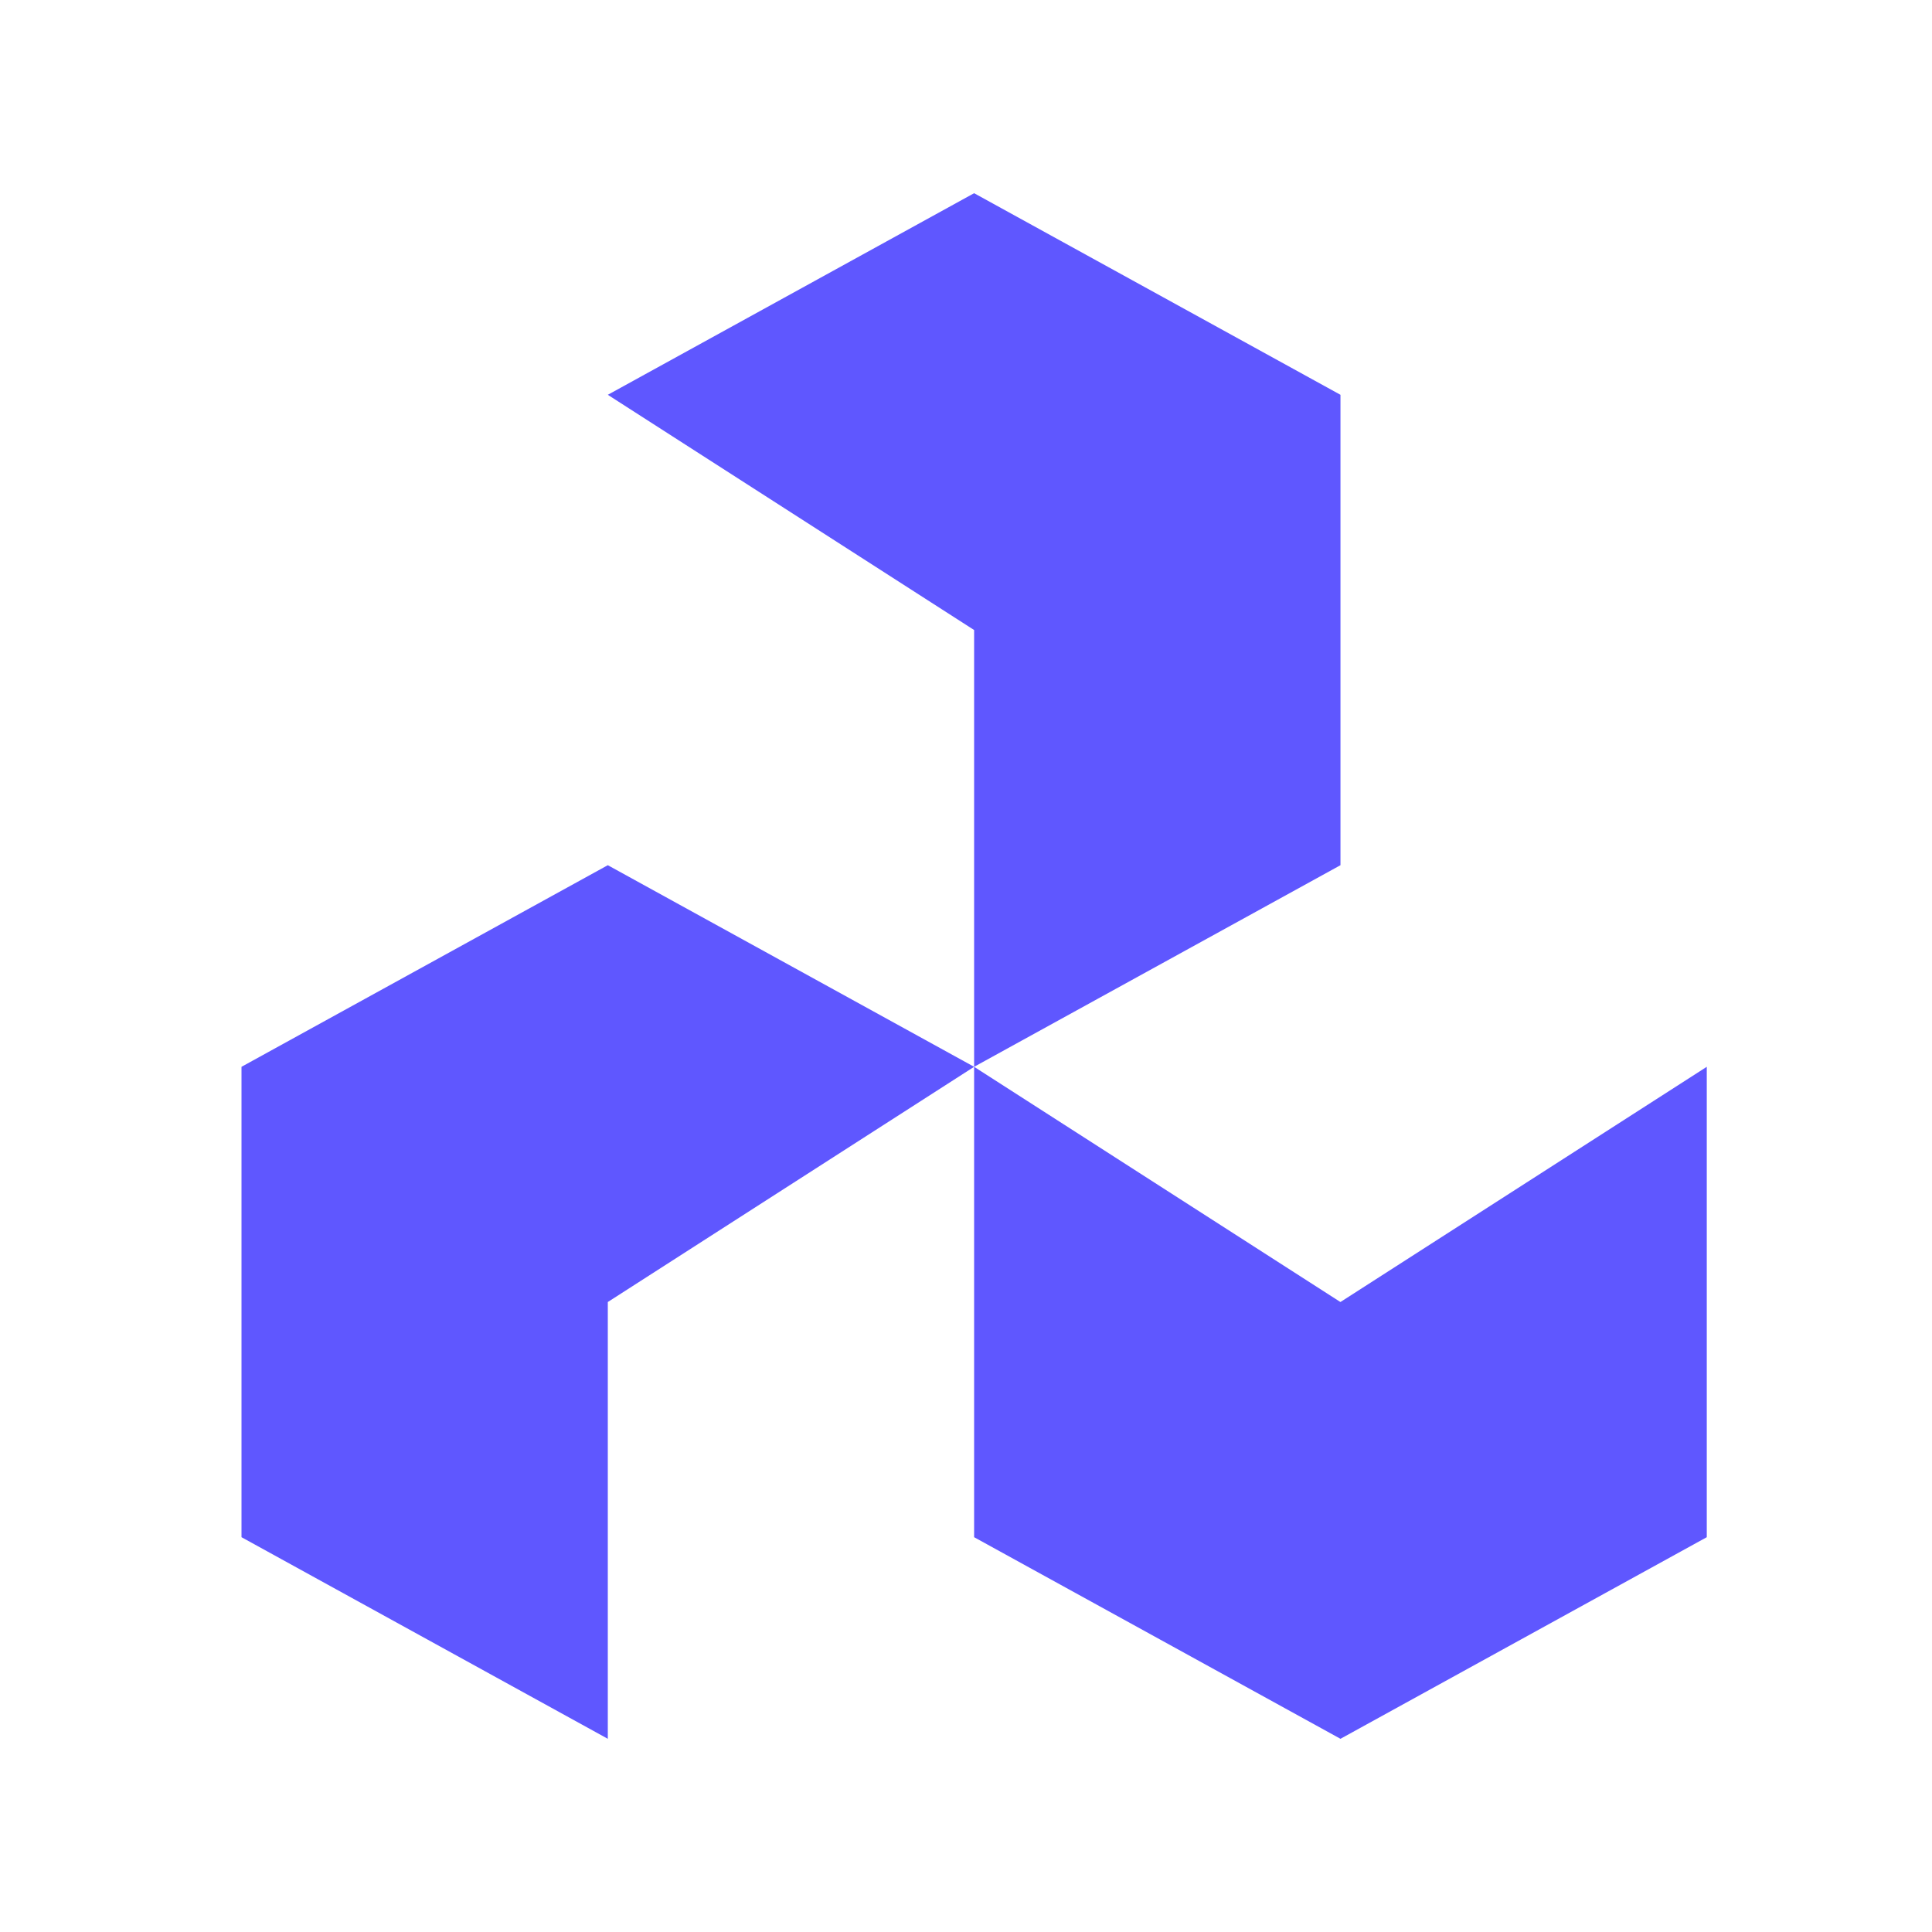 <svg xmlns="http://www.w3.org/2000/svg" width="40" height="40" fill="none"><path fill="#5F57FF" d="M20.168 31.826 27.753 36l7.584-4.174v-9.739l-7.585 4.87-7.584-4.87v9.74ZM5 22.087l7.584-4.174 7.584 4.174-7.584 4.87V36L5 31.826v-9.739Zm22.753-4.174-7.585 4.174v-9.043l-7.584-4.87L20.168 4l7.585 4.174v9.739Z"/></svg>